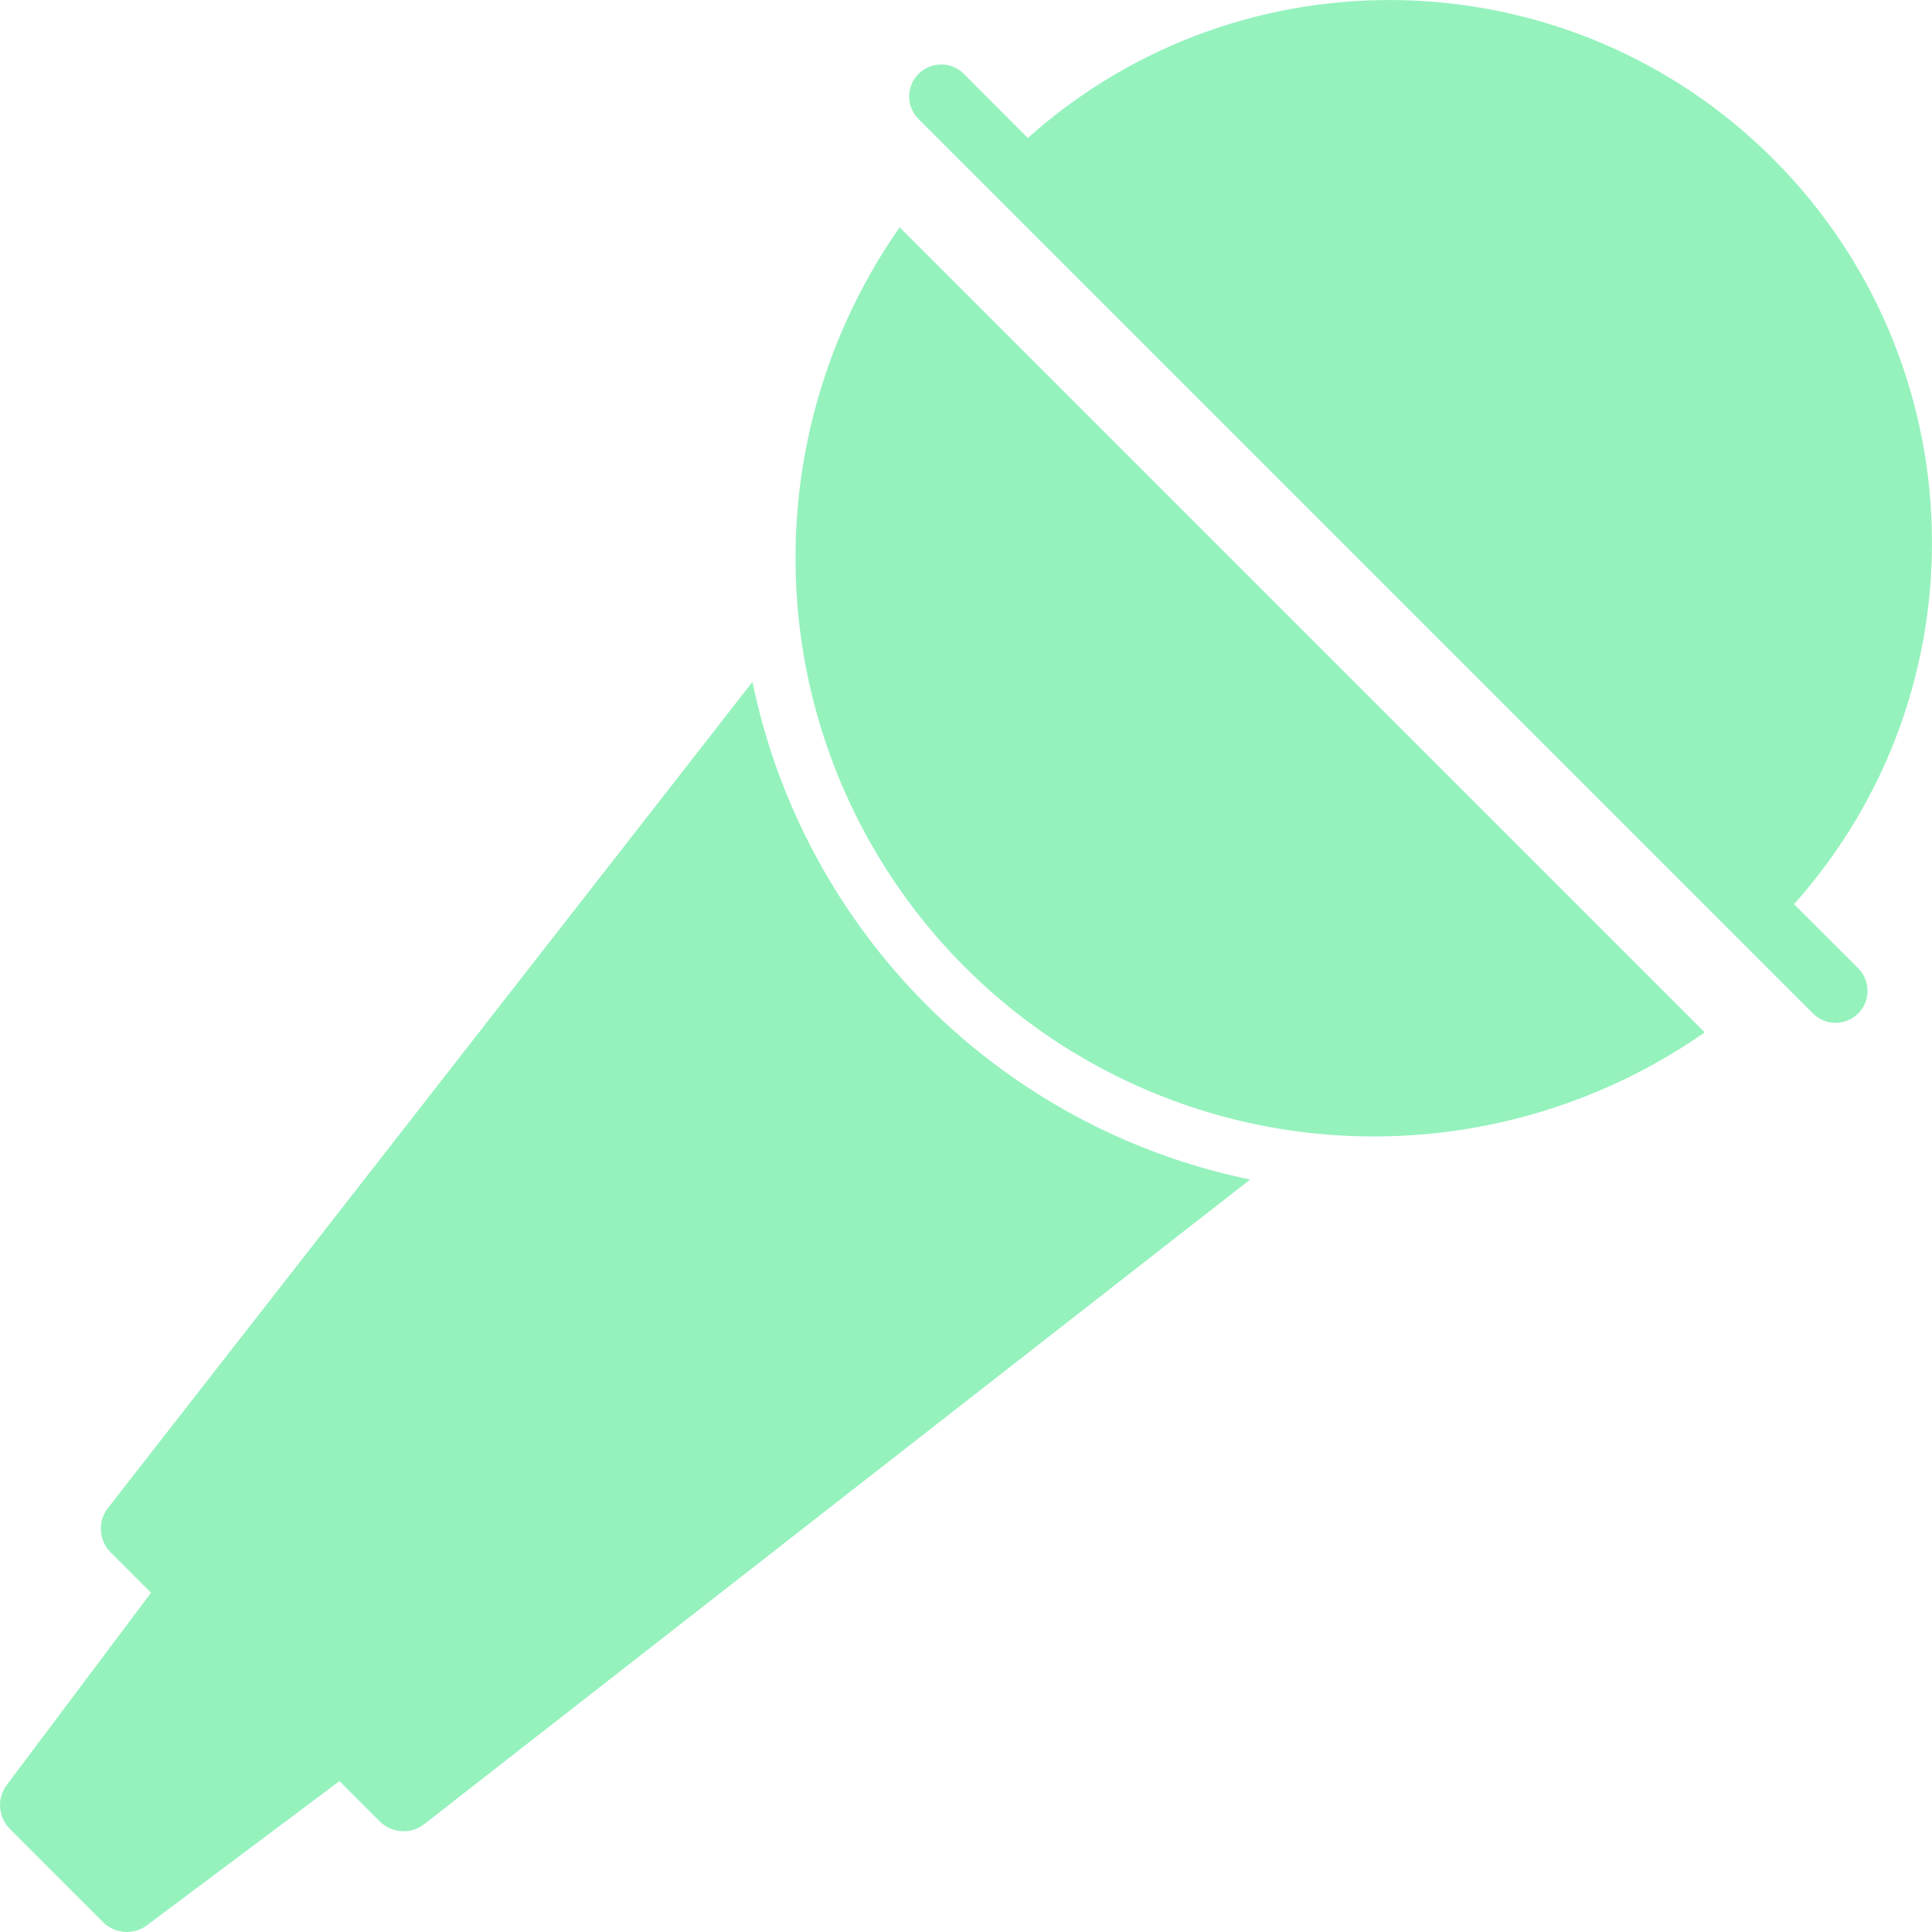 <?xml version="1.0" encoding="UTF-8"?>
<svg width="17px" height="17px" viewBox="0 0 17 17" version="1.1" xmlns="http://www.w3.org/2000/svg" xmlns:xlink="http://www.w3.org/1999/xlink">
    <!-- Generator: sketchtool 63.1 (101010) - https://sketch.com -->
    <title>D4206AA5-DA30-4D52-A63E-0C70122B5592</title>
    <desc>Created with sketchtool.</desc>
    <g id="Page-1" stroke="none" stroke-width="1" fill="none" fill-rule="evenodd">
        <g id="HOME" transform="translate(-1069, -4945)" fill="#95F2BD" fill-rule="nonzero">
            <g id="mic" transform="translate(1069, 4945)">
                <path d="M6.621,6 L0.95,13.269 C0.858,13.386 0.868,13.554 0.974,13.66 L1.329,14.015 L0.059,15.707 C-0.029,15.824 -0.017,15.989 0.087,16.093 L0.907,16.913 C1.011,17.017 1.176,17.029 1.293,16.941 L2.987,15.672 L3.342,16.027 C3.448,16.132 3.616,16.143 3.733,16.051 L11,10.379 C8.797,9.924 7.076,8.203 6.621,6 Z" id="Path"></path>
                <path d="M7,4.906 C6.998,6.803 8.051,8.544 9.733,9.422 C11.414,10.3 13.445,10.17 15,9.084 L7.916,2 C7.32,2.852 7,3.866 7,4.906 L7,4.906 Z" id="Path"></path>
                <path d="M15.786,7.956 C17.473,6.067 17.392,3.189 15.602,1.398 C13.811,-0.392 10.933,-0.473 9.044,1.214 L8.477,0.646 C8.366,0.54 8.191,0.541 8.082,0.65 C7.974,0.758 7.972,0.934 8.079,1.044 L15.956,8.921 C16.066,9.028 16.242,9.026 16.35,8.918 C16.459,8.809 16.46,8.634 16.354,8.523 L15.786,7.956 Z" id="Path"></path>
            </g>
        </g>
    </g>
</svg>